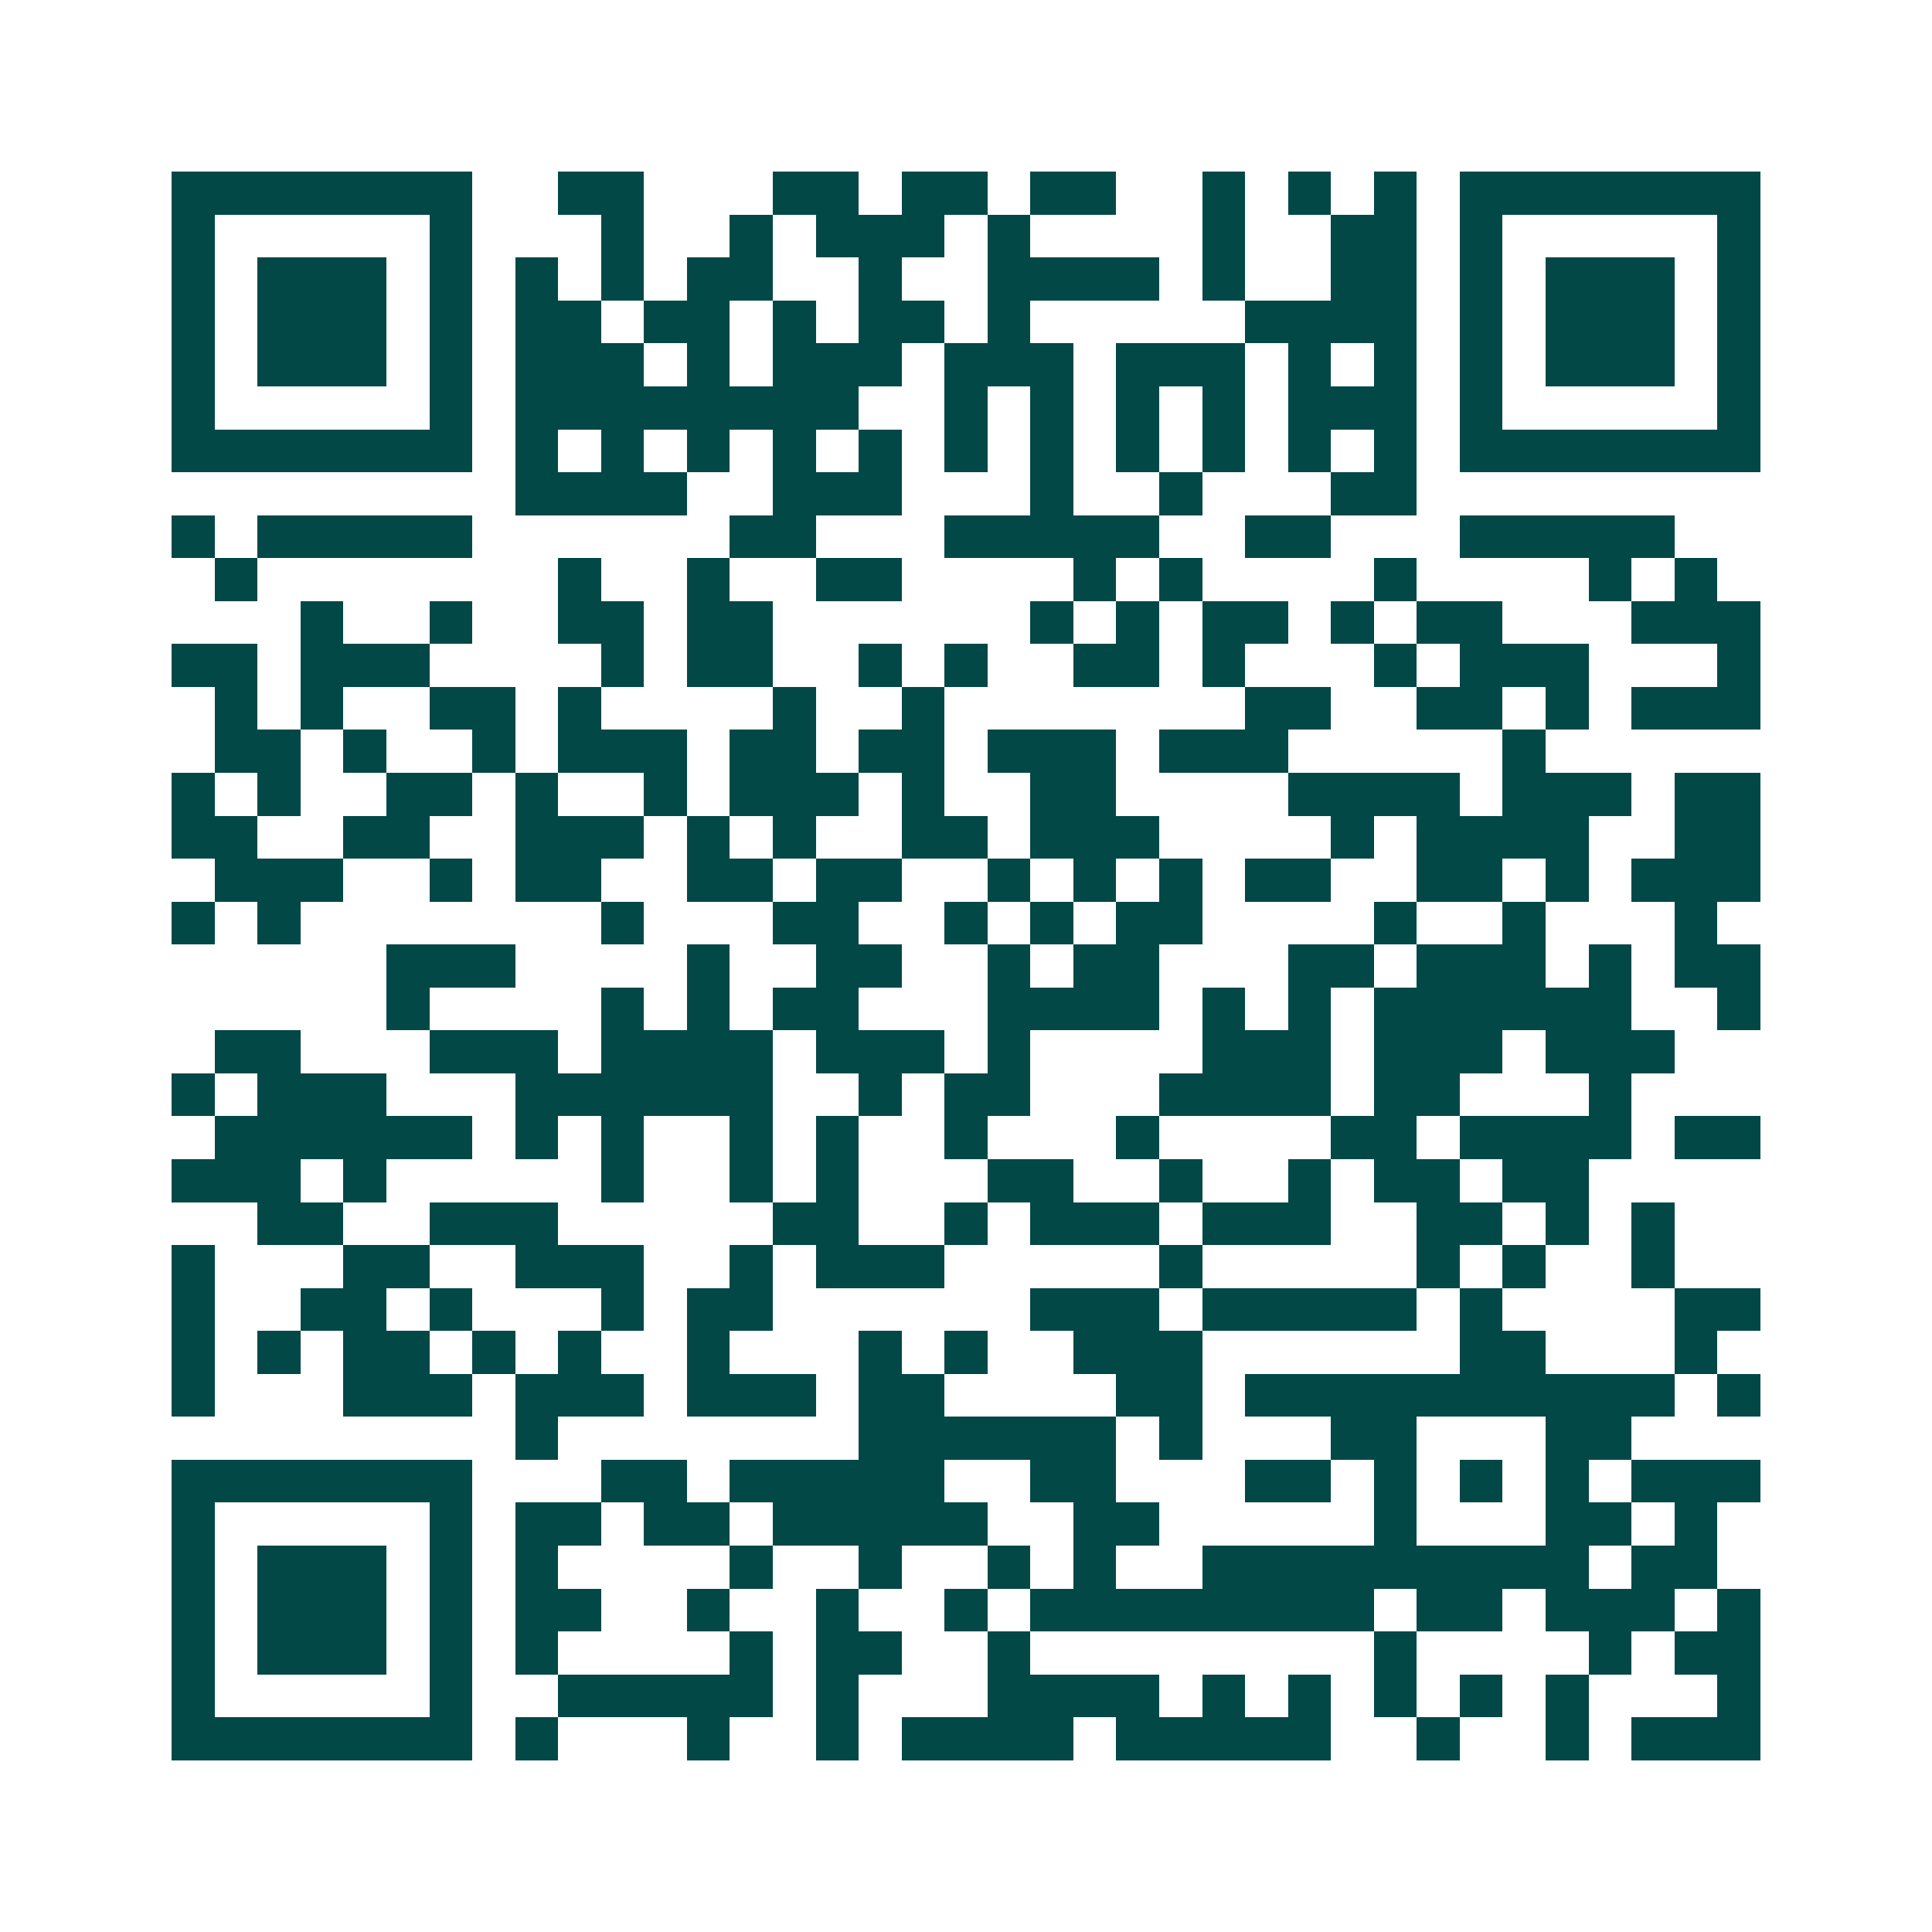 <svg xmlns="http://www.w3.org/2000/svg" width="200" height="200" viewBox="0 0 45 45" shape-rendering="crispEdges"><path fill="#ffffff" d="M0 0h45v45H0z"/><path stroke="#014847" d="M4 4.5h7m2 0h2m3 0h2m1 0h2m1 0h2m2 0h1m1 0h1m1 0h1m1 0h7M4 5.5h1m5 0h1m3 0h1m2 0h1m1 0h3m1 0h1m4 0h1m2 0h2m1 0h1m5 0h1M4 6.5h1m1 0h3m1 0h1m1 0h1m1 0h1m1 0h2m2 0h1m2 0h4m1 0h1m2 0h2m1 0h1m1 0h3m1 0h1M4 7.5h1m1 0h3m1 0h1m1 0h2m1 0h2m1 0h1m1 0h2m1 0h1m5 0h4m1 0h1m1 0h3m1 0h1M4 8.5h1m1 0h3m1 0h1m1 0h3m1 0h1m1 0h3m1 0h3m1 0h3m1 0h1m1 0h1m1 0h1m1 0h3m1 0h1M4 9.5h1m5 0h1m1 0h8m2 0h1m1 0h1m1 0h1m1 0h1m1 0h3m1 0h1m5 0h1M4 10.5h7m1 0h1m1 0h1m1 0h1m1 0h1m1 0h1m1 0h1m1 0h1m1 0h1m1 0h1m1 0h1m1 0h1m1 0h7M12 11.5h4m2 0h3m3 0h1m2 0h1m3 0h2M4 12.5h1m1 0h5m6 0h2m3 0h5m2 0h2m3 0h5M5 13.5h1m7 0h1m2 0h1m2 0h2m4 0h1m1 0h1m4 0h1m4 0h1m1 0h1M7 14.5h1m2 0h1m2 0h2m1 0h2m6 0h1m1 0h1m1 0h2m1 0h1m1 0h2m3 0h3M4 15.5h2m1 0h3m4 0h1m1 0h2m2 0h1m1 0h1m2 0h2m1 0h1m3 0h1m1 0h3m3 0h1M5 16.5h1m1 0h1m2 0h2m1 0h1m4 0h1m2 0h1m7 0h2m2 0h2m1 0h1m1 0h3M5 17.5h2m1 0h1m2 0h1m1 0h3m1 0h2m1 0h2m1 0h3m1 0h3m5 0h1M4 18.5h1m1 0h1m2 0h2m1 0h1m2 0h1m1 0h3m1 0h1m2 0h2m4 0h4m1 0h3m1 0h2M4 19.5h2m2 0h2m2 0h3m1 0h1m1 0h1m2 0h2m1 0h3m4 0h1m1 0h4m2 0h2M5 20.5h3m2 0h1m1 0h2m2 0h2m1 0h2m2 0h1m1 0h1m1 0h1m1 0h2m2 0h2m1 0h1m1 0h3M4 21.5h1m1 0h1m7 0h1m3 0h2m2 0h1m1 0h1m1 0h2m4 0h1m2 0h1m3 0h1M9 22.5h3m4 0h1m2 0h2m2 0h1m1 0h2m3 0h2m1 0h3m1 0h1m1 0h2M9 23.5h1m4 0h1m1 0h1m1 0h2m3 0h4m1 0h1m1 0h1m1 0h6m2 0h1M5 24.5h2m3 0h3m1 0h4m1 0h3m1 0h1m4 0h3m1 0h3m1 0h3M4 25.5h1m1 0h3m3 0h6m2 0h1m1 0h2m3 0h4m1 0h2m3 0h1M5 26.5h6m1 0h1m1 0h1m2 0h1m1 0h1m2 0h1m3 0h1m4 0h2m1 0h4m1 0h2M4 27.5h3m1 0h1m5 0h1m2 0h1m1 0h1m3 0h2m2 0h1m2 0h1m1 0h2m1 0h2M6 28.5h2m2 0h3m5 0h2m2 0h1m1 0h3m1 0h3m2 0h2m1 0h1m1 0h1M4 29.5h1m3 0h2m2 0h3m2 0h1m1 0h3m5 0h1m5 0h1m1 0h1m2 0h1M4 30.5h1m2 0h2m1 0h1m3 0h1m1 0h2m6 0h3m1 0h5m1 0h1m4 0h2M4 31.5h1m1 0h1m1 0h2m1 0h1m1 0h1m2 0h1m3 0h1m1 0h1m2 0h3m6 0h2m3 0h1M4 32.5h1m3 0h3m1 0h3m1 0h3m1 0h2m4 0h2m1 0h10m1 0h1M12 33.5h1m7 0h6m1 0h1m3 0h2m3 0h2M4 34.5h7m3 0h2m1 0h5m2 0h2m3 0h2m1 0h1m1 0h1m1 0h1m1 0h3M4 35.5h1m5 0h1m1 0h2m1 0h2m1 0h5m2 0h2m5 0h1m3 0h2m1 0h1M4 36.5h1m1 0h3m1 0h1m1 0h1m4 0h1m2 0h1m2 0h1m1 0h1m2 0h9m1 0h2M4 37.5h1m1 0h3m1 0h1m1 0h2m2 0h1m2 0h1m2 0h1m1 0h8m1 0h2m1 0h3m1 0h1M4 38.5h1m1 0h3m1 0h1m1 0h1m4 0h1m1 0h2m2 0h1m8 0h1m4 0h1m1 0h2M4 39.5h1m5 0h1m2 0h5m1 0h1m3 0h4m1 0h1m1 0h1m1 0h1m1 0h1m1 0h1m3 0h1M4 40.5h7m1 0h1m3 0h1m2 0h1m1 0h4m1 0h5m2 0h1m2 0h1m1 0h3"/></svg>

